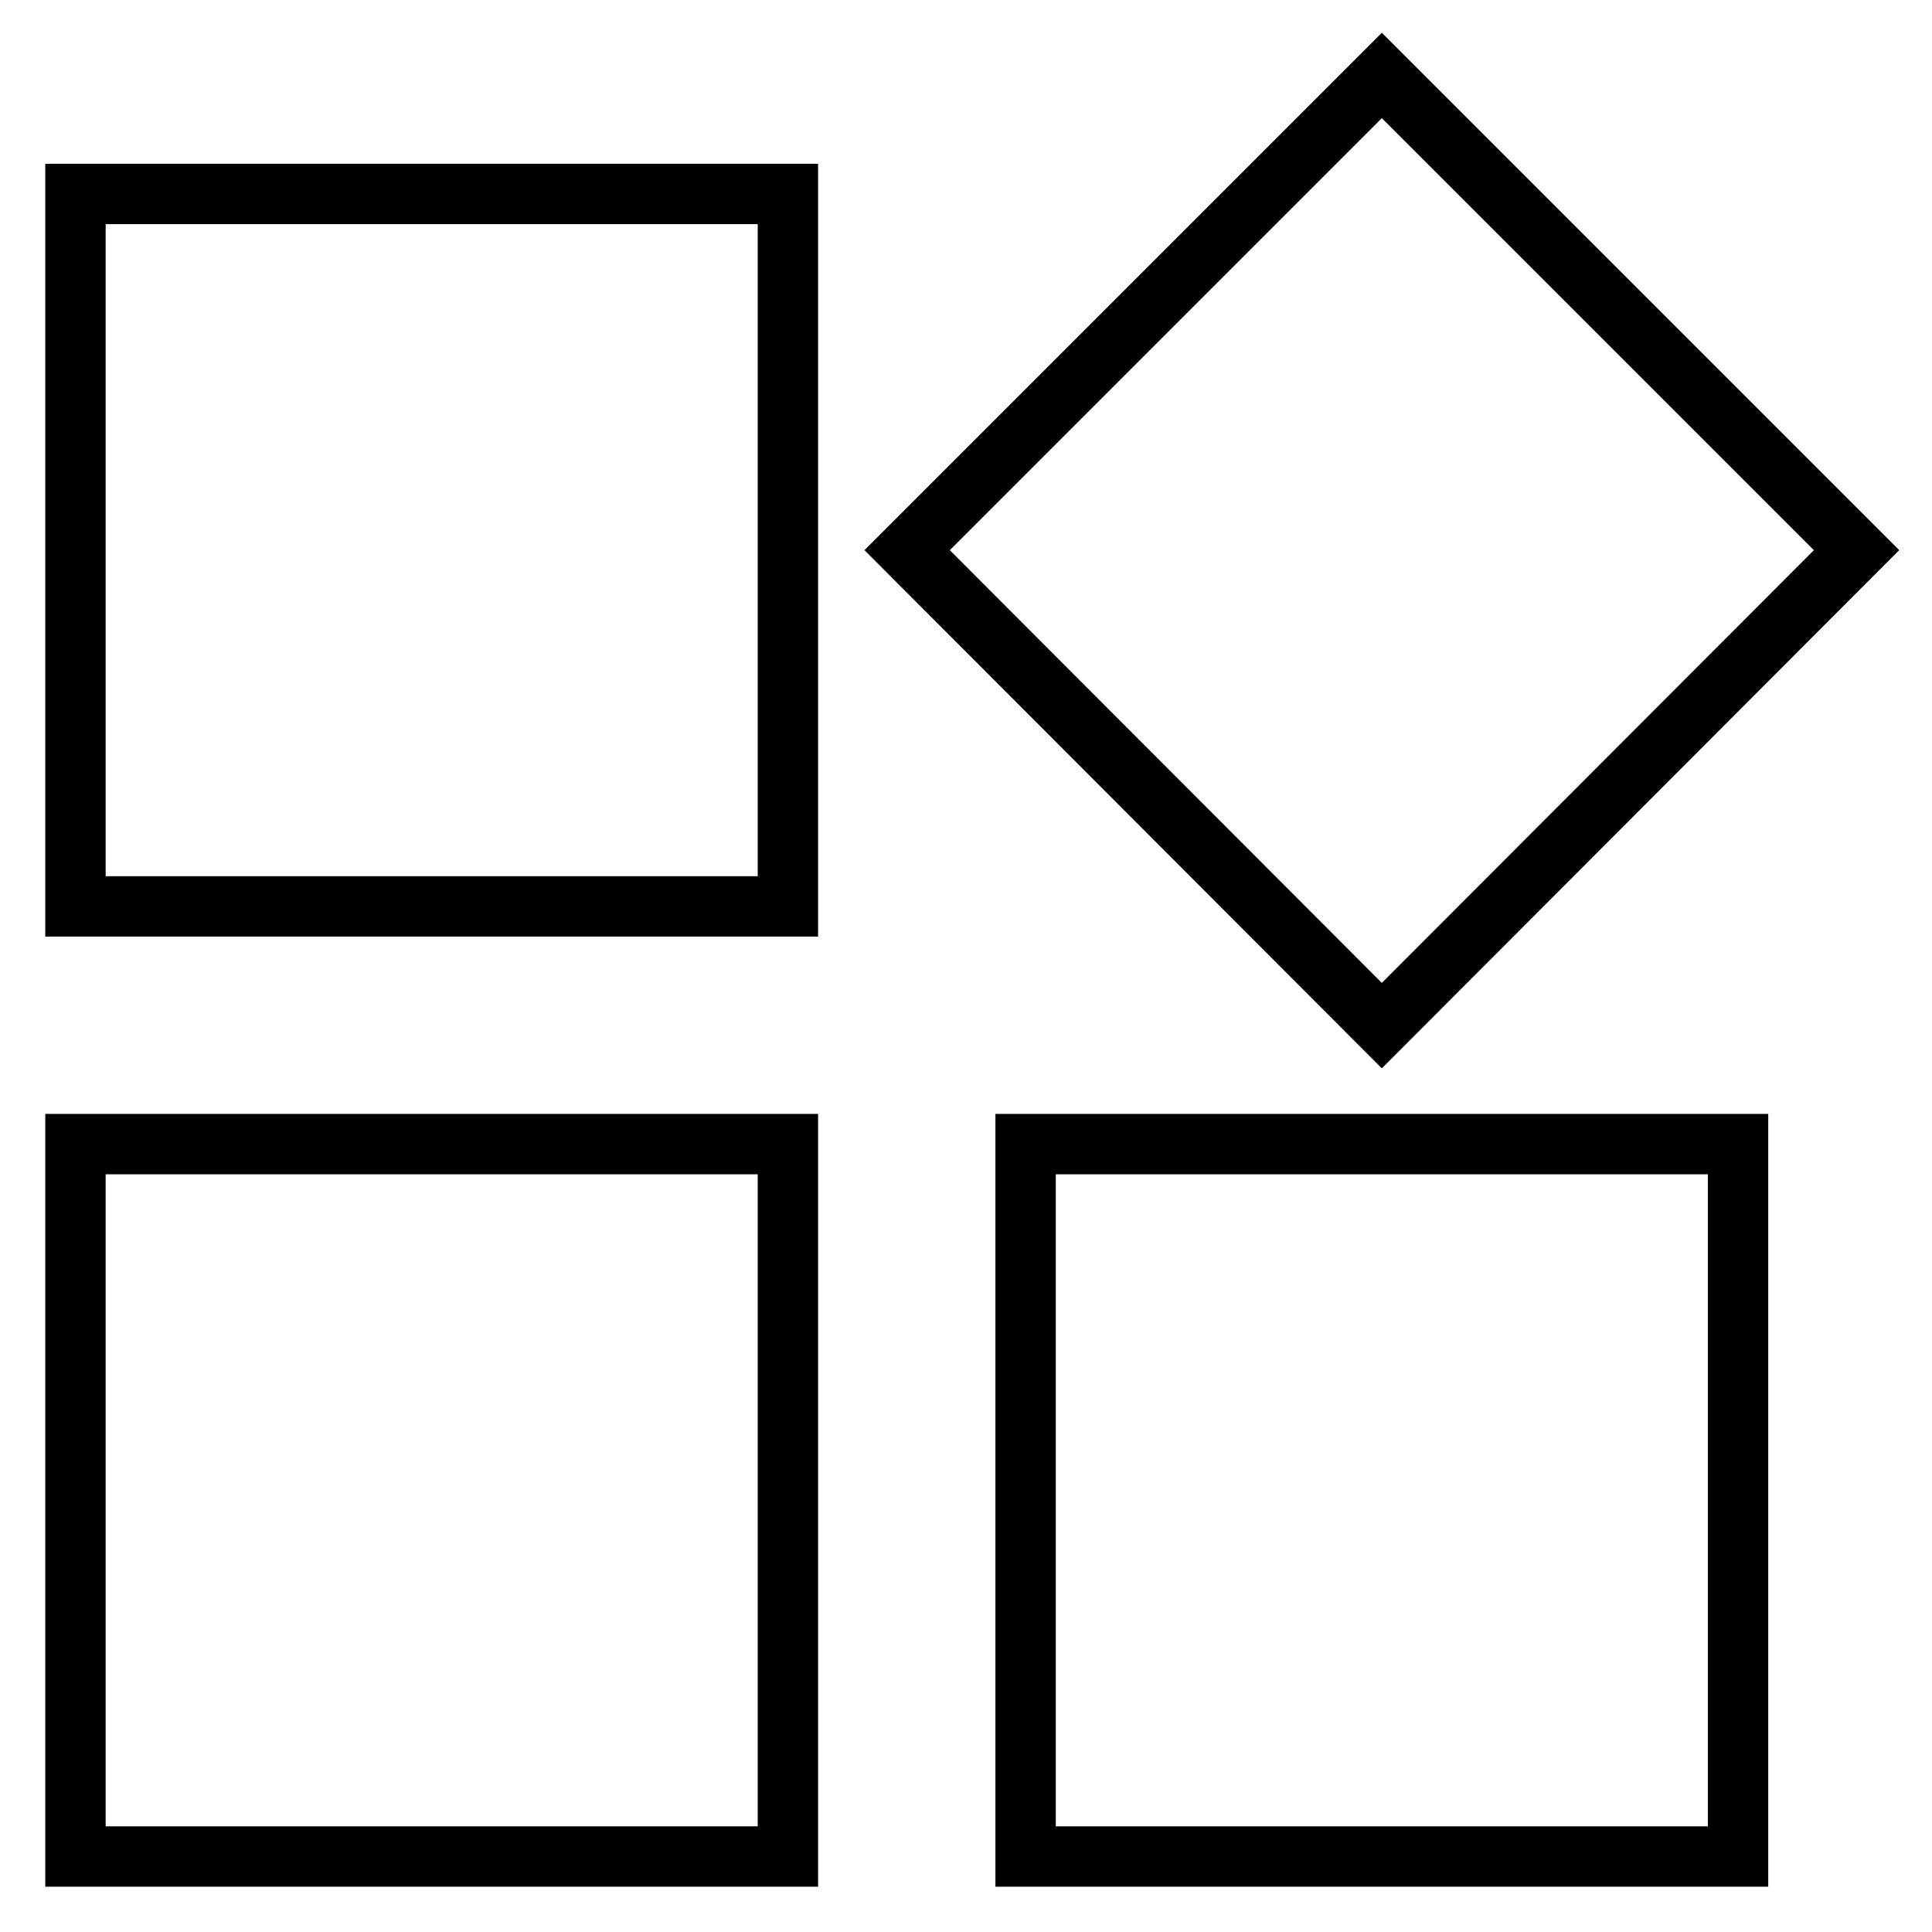 <?xml version="1.0" encoding="utf-8"?>
<!-- Svg Vector Icons : http://www.onlinewebfonts.com/icon -->
<!DOCTYPE svg PUBLIC "-//W3C//DTD SVG 1.1//EN" "http://www.w3.org/Graphics/SVG/1.1/DTD/svg11.dtd">
<svg version="1.1" xmlns="http://www.w3.org/2000/svg" xmlns:xlink="http://www.w3.org/1999/xlink" x="0px" y="0px" viewBox="0 0 256 256" enable-background="new 0 0 256 256" xml:space="preserve">
<g><g><path stroke-width="8" fill-opacity="0" stroke="#000000"  d="M10,151.6h94.4V246H10V151.6z M10,120.1h94.4V25.7H10V120.1z M135.9,246h94.4v-94.4h-94.4V246z M246,72.9L183.1,10l-62.9,62.9l62.9,63L246,72.9z"/></g></g>
</svg>